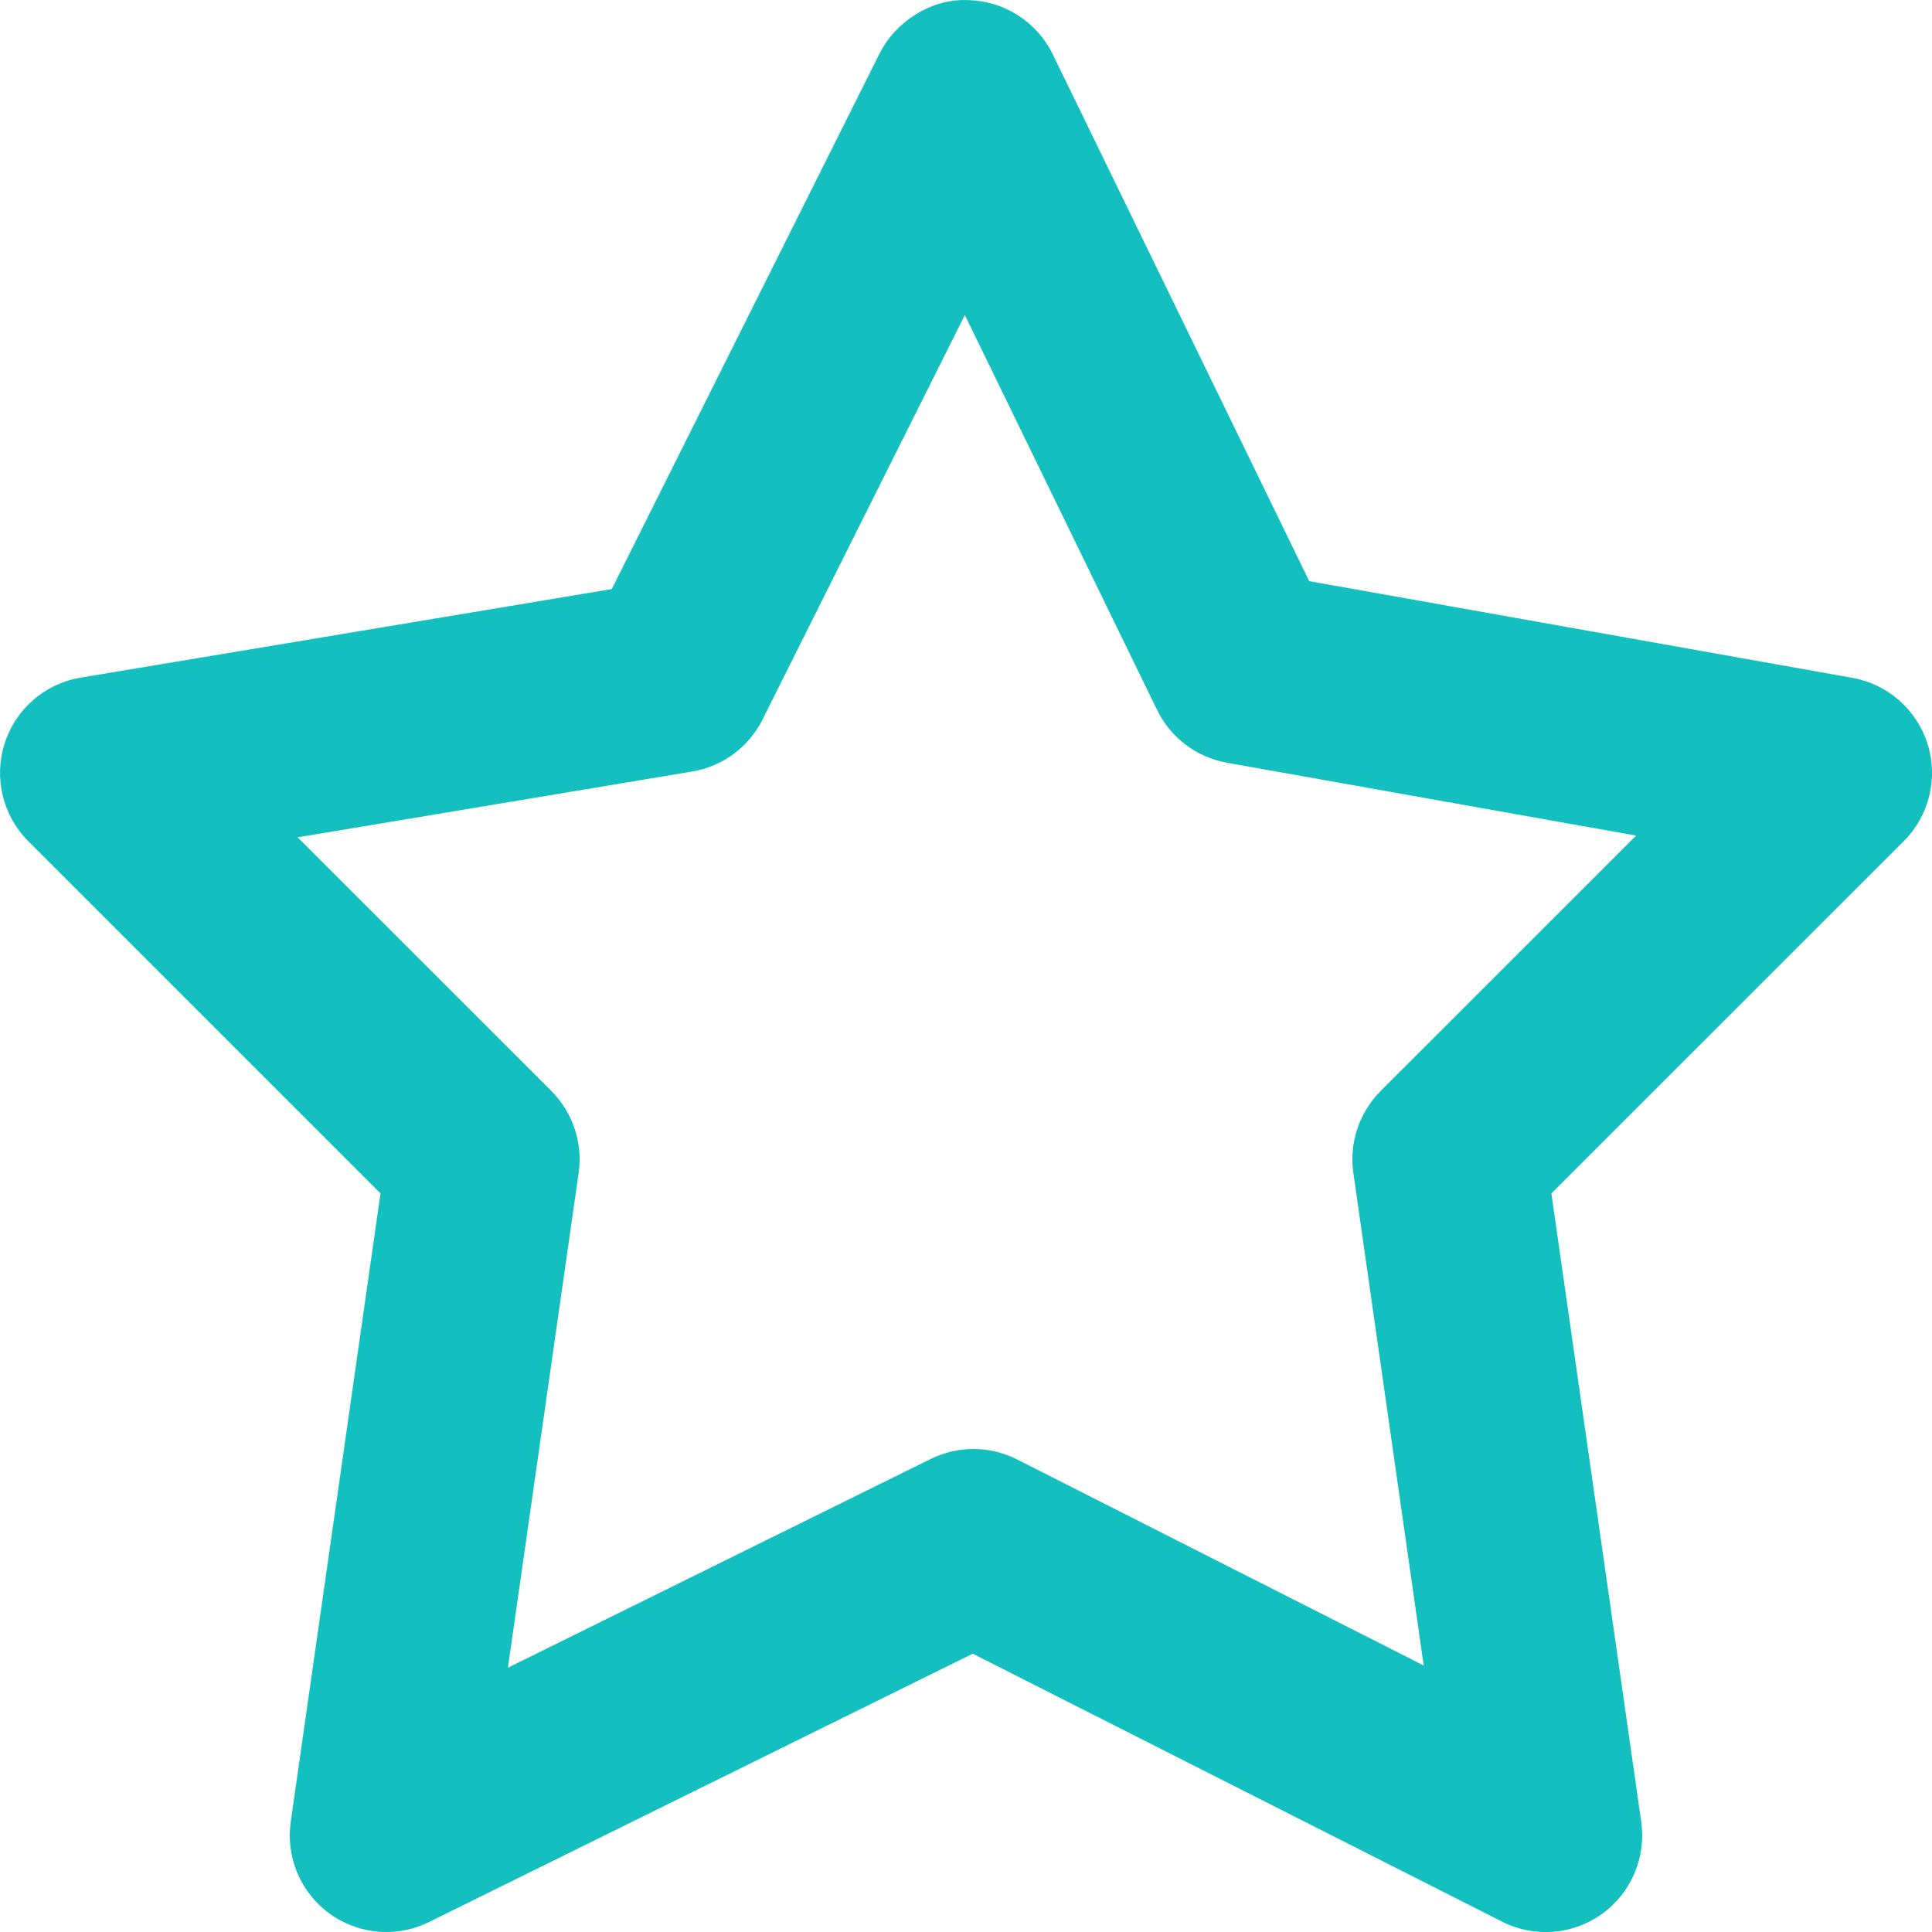 <svg width="20" height="20" viewBox="0 0 20 20" fill="none" xmlns="http://www.w3.org/2000/svg">
<path fill-rule="evenodd" clip-rule="evenodd" d="M3.081 8.668L5.707 11.293C5.93 11.517 6.035 11.831 5.99 12.143L5.258 17.264L9.633 15.104C9.915 14.964 10.247 14.966 10.527 15.107L14.738 17.241L14.01 12.143C13.965 11.831 14.07 11.517 14.293 11.293L16.937 8.65L12.702 7.896C12.387 7.84 12.118 7.637 11.978 7.349L9.988 3.261L7.894 7.448C7.751 7.734 7.48 7.935 7.164 7.987L3.081 8.668ZM4 20C3.793 20 3.587 19.936 3.413 19.811C3.113 19.593 2.957 19.227 3.01 18.858L3.939 12.354L0.293 8.708C0.028 8.443 -0.066 8.053 0.048 7.696C0.162 7.339 0.466 7.076 0.835 7.015L6.333 6.098L9.105 0.554C9.276 0.213 9.651 -0.012 10.005 0.001C10.386 0.003 10.732 0.221 10.899 0.564L13.553 6.016L19.175 7.017C19.542 7.082 19.842 7.346 19.954 7.701C20.066 8.057 19.971 8.445 19.707 8.708L16.06 12.354L16.99 18.858C17.042 19.229 16.886 19.596 16.582 19.814C16.279 20.032 15.879 20.061 15.548 19.892L10.07 17.119L4.443 19.896C4.303 19.966 4.151 20 4 20Z" fill="#13BFBF"/>
</svg>

